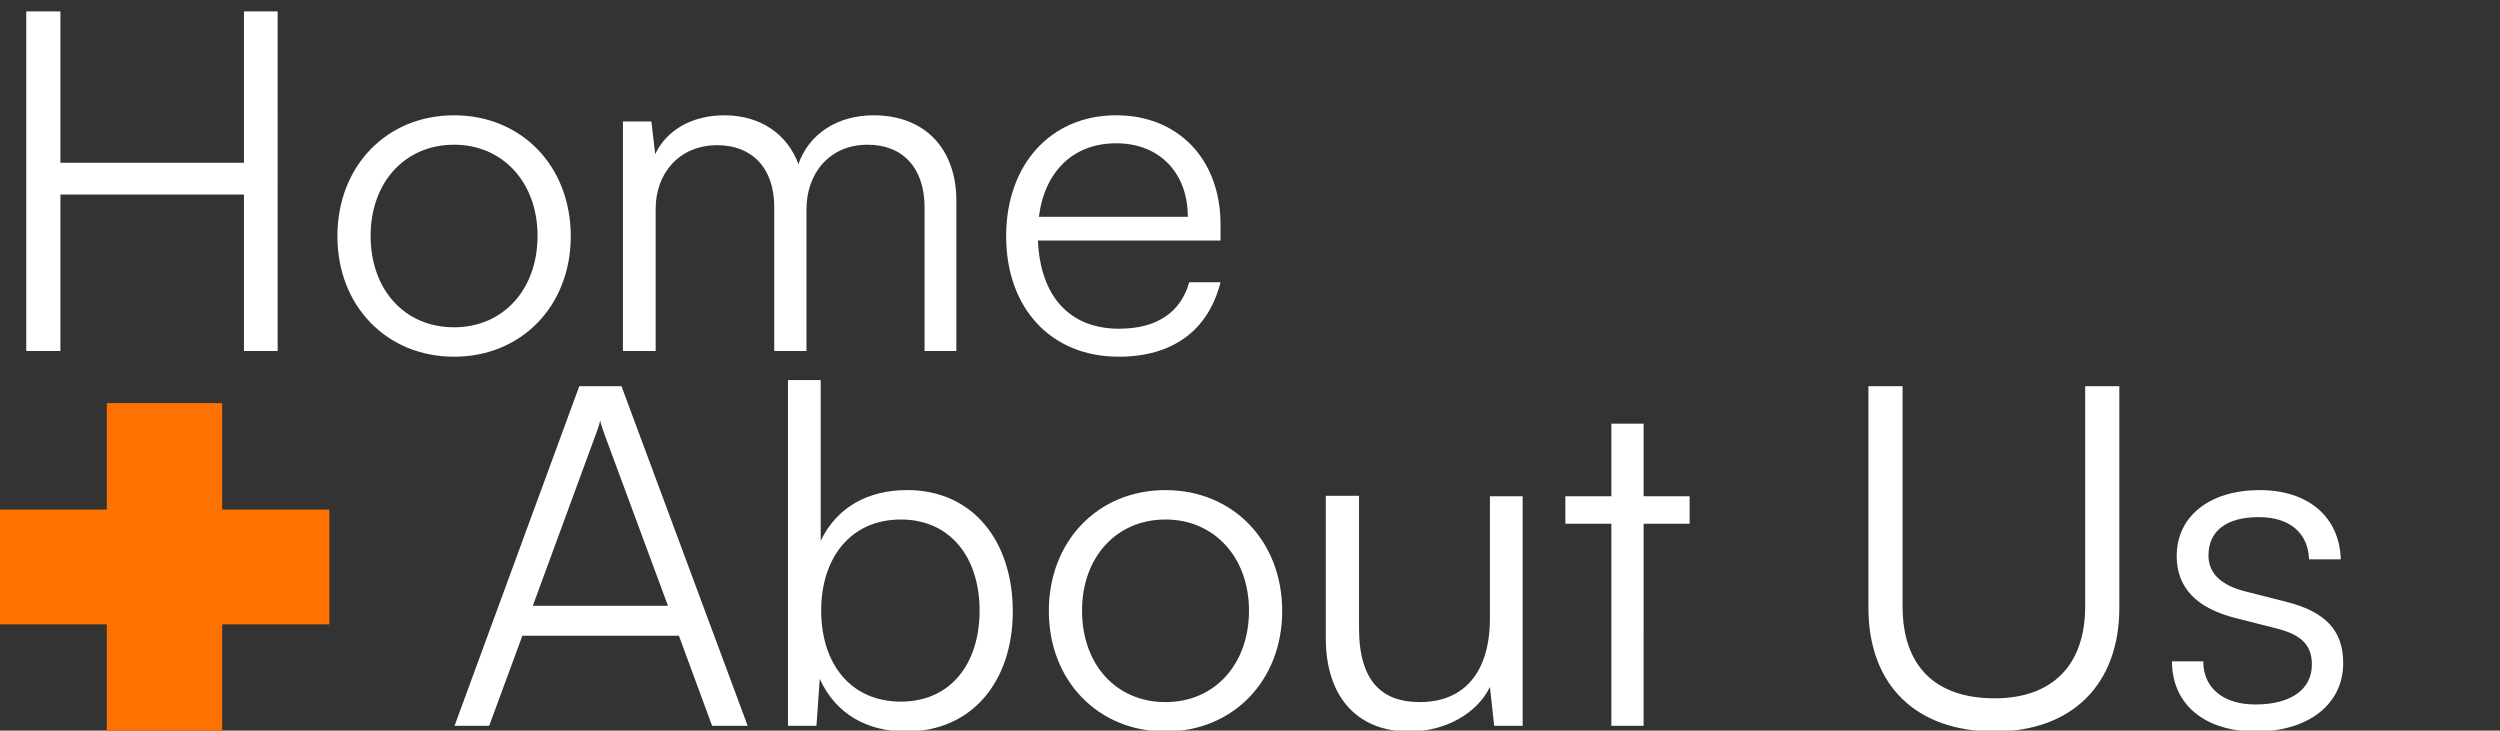 <?xml version="1.0" encoding="UTF-8" standalone="no"?>
<!-- Created with Inkscape (http://www.inkscape.org/) -->

<svg
   width="130.163mm"
   height="38.04mm"
   viewBox="0 0 130.163 38.04"
   version="1.1"
   id="svg1"
   inkscape:version="1.3 (0e150ed6c4, 2023-07-21)"
   sodipodi:docname="home_aboutus.svg"
   inkscape:export-filename="..\..\public\images\icons\opensource_articles.svg"
   inkscape:export-xdpi="96"
   inkscape:export-ydpi="96"
   xmlns:inkscape="http://www.inkscape.org/namespaces/inkscape"
   xmlns:sodipodi="http://sodipodi.sourceforge.net/DTD/sodipodi-0.dtd"
   xmlns="http://www.w3.org/2000/svg"
   xmlns:svg="http://www.w3.org/2000/svg">
  <rect x="0" y="0" width="130.163" height="38.04" fill="#333333" stroke="none"/>
  <sodipodi:namedview
     id="namedview1"
     pagecolor="#505050"
     bordercolor="#eeeeee"
     borderopacity="1"
     inkscape:showpageshadow="0"
     inkscape:pageopacity="0"
     inkscape:pagecheckerboard="0"
     inkscape:deskcolor="#d1d1d1"
     inkscape:document-units="mm"
     inkscape:zoom="1.4627806"
     inkscape:cx="244.73937"
     inkscape:cy="169.88194"
     inkscape:window-width="1920"
     inkscape:window-height="1017"
     inkscape:window-x="1912"
     inkscape:window-y="55"
     inkscape:window-maximized="1"
     inkscape:current-layer="g6" />
  <defs
     id="defs1" />
  <g
     inkscape:label="Layer 1"
     inkscape:groupmode="layer"
     id="layer1">
    <g
       id="g6"
       transform="translate(-36.411,-24.076)"
       inkscape:label="home">
      <path
         style="font-size:24.694px;line-height:1.25;font-family:Satoshi;-inkscape-font-specification:Satoshi;fill:#ffffff;stroke-width:0.8;paint-order:stroke fill markers"
         d="m 39.556,42.352 v -8.149 h 9.557 v 8.149 h 1.753 V 24.671 h -1.753 v 7.878 H 39.556 V 24.671 H 37.778 V 42.352 Z M 53.978,36.376 c 0,3.63 2.568,6.272 6.075,6.272 3.507,0 6.075,-2.642 6.075,-6.272 0,-3.655 -2.568,-6.297 -6.075,-6.297 -3.507,0 -6.075,2.642 -6.075,6.297 z m 1.729,-0.025 c 0,-2.766 1.778,-4.741 4.346,-4.741 2.544,0 4.346,1.976 4.346,4.741 0,2.815 -1.803,4.766 -4.346,4.766 -2.568,0 -4.346,-1.951 -4.346,-4.766 z m 14.841,6.001 v -7.408 c 0,-1.827 1.21,-3.309 3.21,-3.309 1.803,0 2.963,1.185 2.963,3.21 v 7.507 h 1.679 v -7.384 c 0,-1.852 1.185,-3.358 3.186,-3.358 1.827,0 2.963,1.21 2.963,3.26 v 7.482 h 1.655 v -7.828 c 0,-2.766 -1.704,-4.445 -4.297,-4.445 -1.926,0 -3.383,0.988 -3.926,2.544 -0.568,-1.556 -1.976,-2.544 -3.852,-2.544 -1.679,0 -3.013,0.766 -3.605,2.025 l -0.198,-1.704 h -1.482 v 11.952 z M 94.65,42.648 c 2.815,0 4.667,-1.358 5.309,-3.877 h -1.63 c -0.445,1.58 -1.704,2.42 -3.655,2.42 -2.568,0 -4.099,-1.679 -4.223,-4.593 h 9.507 v -0.84 c 0,-3.383 -2.198,-5.68 -5.433,-5.68 -3.408,0 -5.729,2.568 -5.729,6.297 0,3.754 2.346,6.272 5.853,6.272 z M 94.526,31.536 c 2.247,0 3.729,1.531 3.729,3.828 H 90.501 c 0.296,-2.346 1.778,-3.828 4.025,-3.828 z"
         id="text1-1"
         aria-label="Home" />
      <path
         style="font-size:24.694px;line-height:1.25;font-family:Satoshi;-inkscape-font-specification:Satoshi;fill:#ffffff;stroke-width:0.8;paint-order:stroke fill markers"
         d="m 61.88,61.866 1.729,-4.692 h 8.149 l 1.729,4.692 h 1.852 L 68.769,44.185 h -2.198 l -6.495,17.681 z m 5.556,-15.187 c 0.099,-0.247 0.198,-0.568 0.222,-0.716 0.025,0.173 0.148,0.469 0.222,0.716 l 3.309,8.939 h -7.038 z m 11.483,15.187 0.173,-2.445 c 0.84,1.852 2.494,2.741 4.494,2.741 3.482,0 5.556,-2.667 5.556,-6.248 0,-3.605 -2.025,-6.322 -5.507,-6.322 -2.025,0 -3.655,0.889 -4.494,2.642 v -8.371 h -1.704 v 18.002 z m 0.247,-6.001 c 0,-2.741 1.531,-4.741 4.149,-4.741 2.593,0 4.099,2 4.099,4.741 0,2.766 -1.506,4.741 -4.099,4.741 -2.618,0 -4.149,-1.976 -4.149,-4.741 z m 11.853,0.025 c 0,3.63 2.568,6.272 6.075,6.272 3.507,0 6.075,-2.642 6.075,-6.272 0,-3.655 -2.568,-6.297 -6.075,-6.297 -3.507,0 -6.075,2.642 -6.075,6.297 z m 1.729,-0.025 c 0,-2.766 1.778,-4.741 4.346,-4.741 2.544,0 4.346,1.976 4.346,4.741 0,2.815 -1.803,4.766 -4.346,4.766 -2.568,0 -4.346,-1.951 -4.346,-4.766 z m 21.237,-5.951 v 6.346 c 0,2.84 -1.358,4.371 -3.655,4.371 -1.901,0 -3.161,-1.012 -3.161,-3.852 v -6.89 h -1.729 v 7.433 c 0,2.914 1.531,4.84 4.346,4.84 1.877,0 3.531,-0.938 4.198,-2.321 l 0.222,2.025 h 1.482 v -11.952 z m 8.001,11.952 V 51.346 h 2.395 v -1.432 h -2.395 v -3.778 h -1.679 v 3.778 h -2.395 v 1.432 h 2.395 v 10.52 z m 11.705,-6.149 c 0,4.025 2.469,6.445 6.569,6.445 4.025,0 6.495,-2.445 6.495,-6.445 V 44.185 h -1.778 V 55.643 c 0,3.062 -1.704,4.791 -4.717,4.791 -3.087,0 -4.791,-1.679 -4.791,-4.791 V 44.185 h -1.778 z m 15.804,2.79 c 0,2.222 1.679,3.655 4.371,3.655 2.716,0 4.544,-1.408 4.544,-3.556 0,-1.729 -0.938,-2.692 -3.013,-3.21 l -2.05,-0.519 c -1.309,-0.321 -1.951,-0.963 -1.951,-1.877 0,-1.284 0.938,-2 2.618,-2 1.605,0 2.568,0.815 2.618,2.198 h 1.655 c -0.074,-2.222 -1.704,-3.605 -4.223,-3.605 -2.568,0 -4.322,1.333 -4.322,3.433 0,1.63 1.012,2.716 3.087,3.235 l 2.05,0.519 c 1.408,0.346 1.901,0.914 1.901,1.901 0,1.284 -1.087,2.074 -2.939,2.074 -1.679,0 -2.716,-0.864 -2.716,-2.247 z"
         id="text1-9-5"
         aria-label="About Us" />
      <g
         id="g2-4"
         transform="matrix(2.464,0,0,2.465,-143.718,-173.234)"
         style="stroke-width:1.022">
        <path
           id="rect11-8"
           style="opacity:1;fill:#ff7200;fill-opacity:1;stroke:none;stroke-width:0.081;stroke-dasharray:none;stroke-opacity:1;paint-order:fill markers stroke"
           d="m 75.361,88.56 v 2.249 h -2.264 v 2.422 h 2.264 v 2.249 h 2.438 v -2.249 h 2.264 v -2.422 h -2.264 v -2.249 z" />
      </g>
    </g>
  </g>
</svg>
